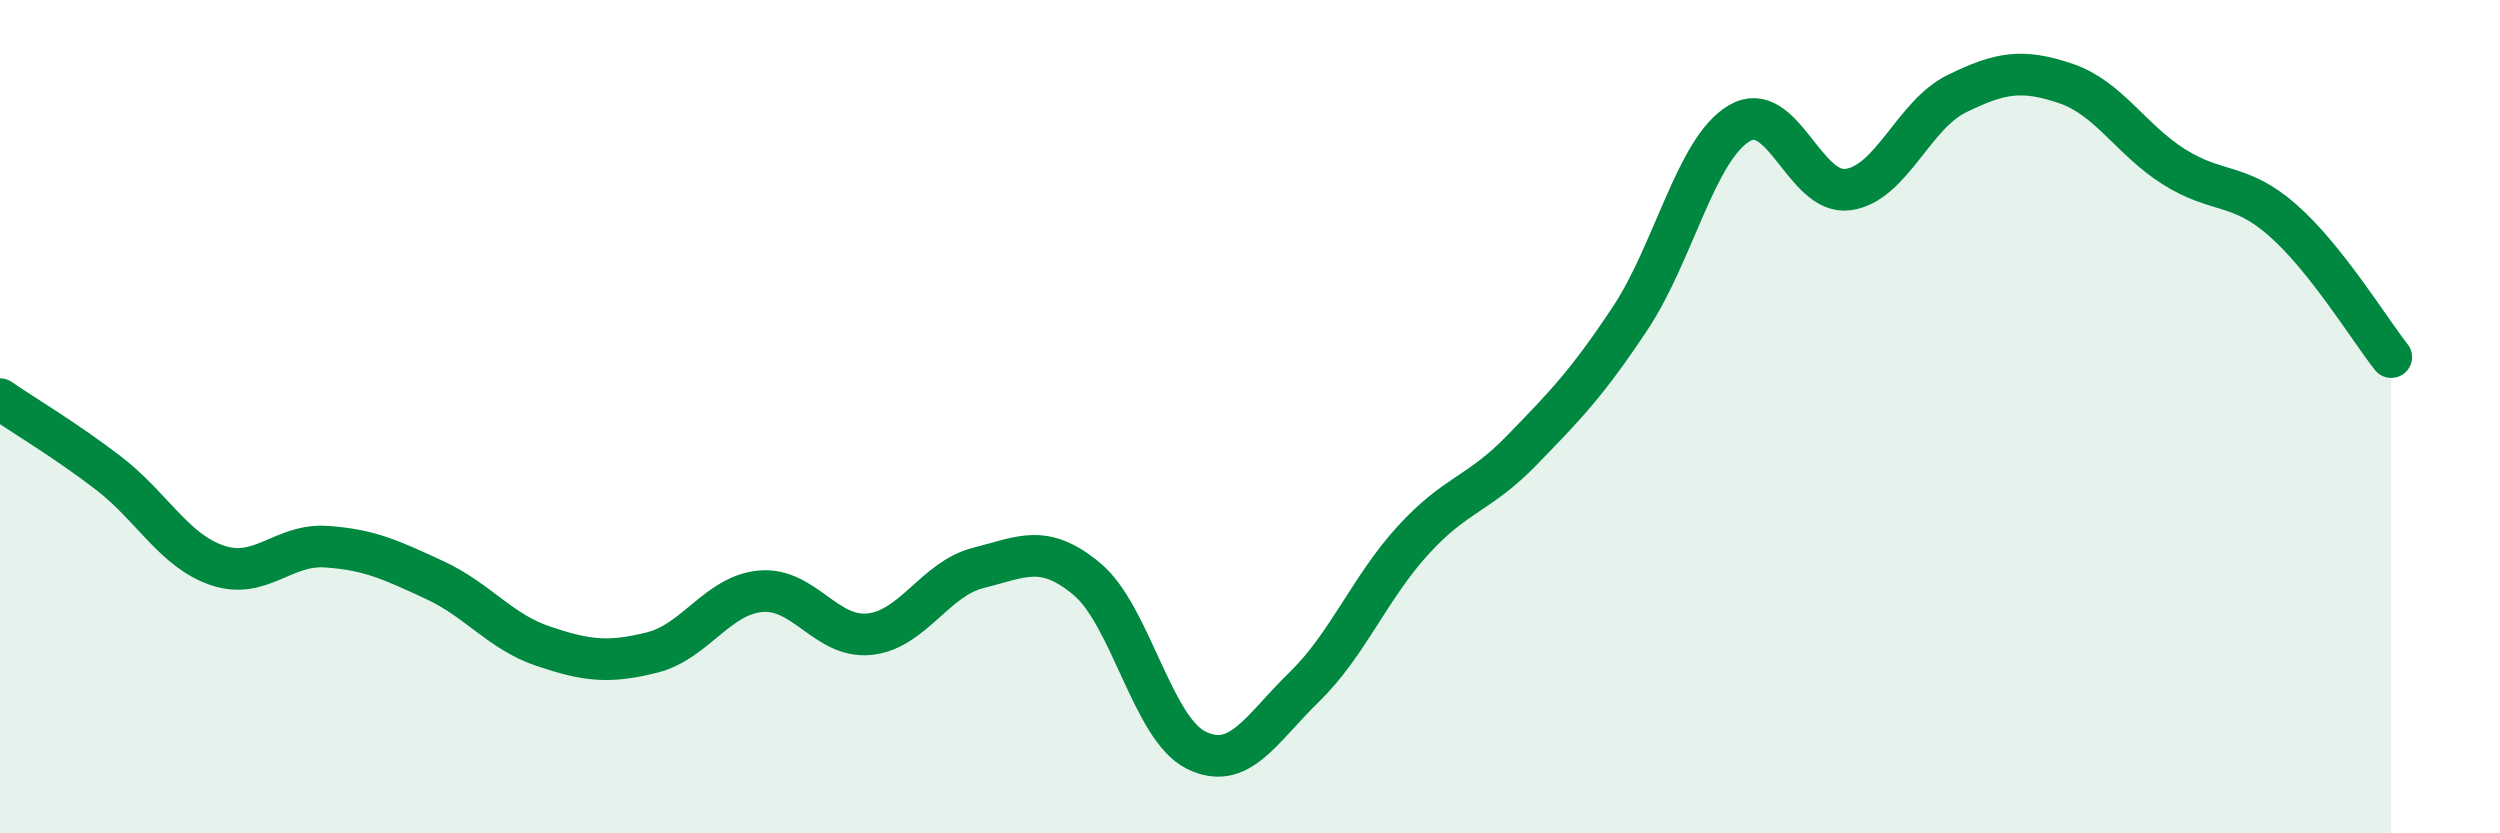 
    <svg width="60" height="20" viewBox="0 0 60 20" xmlns="http://www.w3.org/2000/svg">
      <path
        d="M 0,9.58 C 0.52,9.94 1.57,10.56 2.61,11.36 C 3.65,12.16 4.18,13.22 5.22,13.57 C 6.26,13.92 6.79,13.05 7.83,13.12 C 8.87,13.19 9.39,13.44 10.43,13.92 C 11.47,14.4 12,15.16 13.04,15.51 C 14.08,15.86 14.61,15.92 15.65,15.66 C 16.69,15.4 17.22,14.28 18.26,14.19 C 19.3,14.1 19.83,15.33 20.87,15.22 C 21.91,15.11 22.44,13.89 23.48,13.63 C 24.52,13.37 25.05,13.03 26.09,13.9 C 27.13,14.77 27.66,17.48 28.7,18 C 29.74,18.52 30.26,17.5 31.3,16.49 C 32.34,15.48 32.87,14.11 33.91,12.97 C 34.95,11.83 35.48,11.88 36.52,10.81 C 37.56,9.74 38.09,9.2 39.13,7.63 C 40.17,6.06 40.7,3.58 41.74,2.96 C 42.78,2.34 43.31,4.69 44.35,4.55 C 45.39,4.41 45.92,2.76 46.96,2.25 C 48,1.74 48.53,1.65 49.57,2 C 50.61,2.35 51.13,3.34 52.17,4 C 53.21,4.66 53.74,4.37 54.78,5.28 C 55.82,6.19 56.87,7.91 57.39,8.57L57.39 20L0 20Z"
        fill="#008740"
        opacity="0.1"
        stroke-linecap="round"
        stroke-linejoin="round"
      />
      <path
        d="M 0,9.58 C 0.52,9.94 1.57,10.56 2.61,11.36 C 3.65,12.16 4.18,13.22 5.22,13.57 C 6.26,13.92 6.79,13.05 7.83,13.12 C 8.87,13.19 9.39,13.44 10.43,13.92 C 11.47,14.4 12,15.16 13.04,15.51 C 14.08,15.86 14.61,15.92 15.65,15.66 C 16.69,15.4 17.22,14.28 18.26,14.19 C 19.3,14.1 19.83,15.33 20.87,15.22 C 21.91,15.11 22.44,13.89 23.48,13.63 C 24.52,13.37 25.05,13.03 26.09,13.9 C 27.13,14.77 27.66,17.48 28.7,18 C 29.74,18.52 30.26,17.5 31.3,16.49 C 32.34,15.48 32.87,14.11 33.91,12.97 C 34.95,11.83 35.48,11.88 36.52,10.81 C 37.56,9.74 38.09,9.2 39.13,7.63 C 40.17,6.06 40.7,3.58 41.74,2.96 C 42.78,2.34 43.31,4.69 44.35,4.55 C 45.39,4.41 45.92,2.76 46.96,2.25 C 48,1.74 48.53,1.65 49.57,2 C 50.61,2.35 51.13,3.34 52.17,4 C 53.21,4.66 53.74,4.37 54.78,5.28 C 55.82,6.19 56.87,7.91 57.39,8.57"
        stroke="#008740"
        stroke-width="1"
        fill="none"
        stroke-linecap="round"
        stroke-linejoin="round"
      />
    </svg>
  